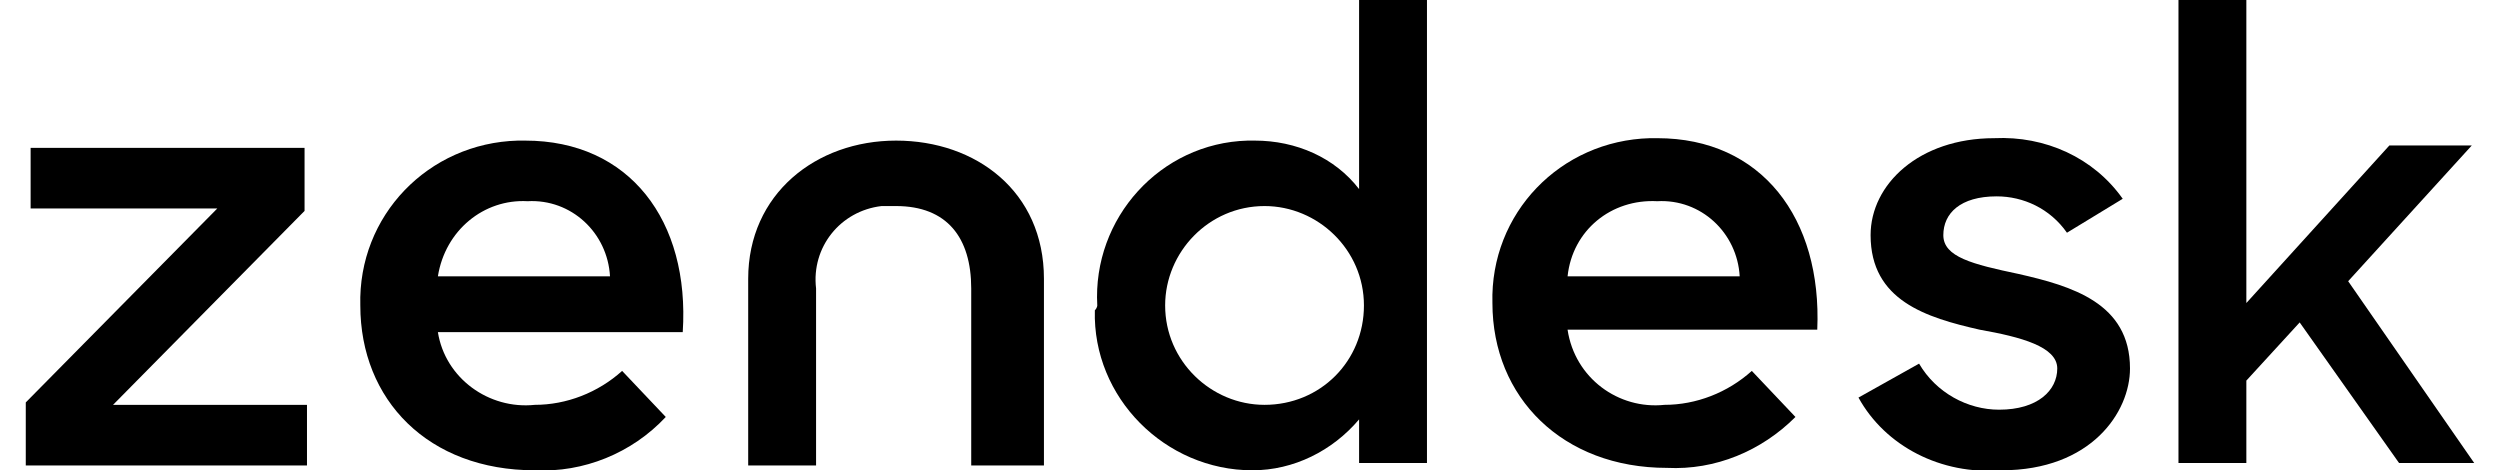 <?xml version="1.0" encoding="utf-8" standalone="no"?>
<!-- Generator: Adobe Illustrator 22.0.1, SVG Export Plug-In . SVG Version: 6.00 Build 0)  --><svg xmlns="http://www.w3.org/2000/svg" xmlns:xlink="http://www.w3.org/1999/xlink" height="19" id="Layer_1" style="enable-background:new 0 0 101 19.4;" version="1.1" viewBox="0 0 101 19.4" width="101" x="0px" xml:space="preserve" y="0px">
<style type="text/css">
	.st0{fill:#000;}
</style>
<title>Asset 1</title>
<g id="Layer_2_1_">
	<g id="Layer_1-2">
		<path class="st0" d="M67.6,16.7c1.3,0,2.6-0.5,3.6-1.4l1.8,1.9c-1.4,1.4-3.3,2.2-5.3,2.1c-4.3,0-7.2-2.9-7.2-6.8    c-0.1-3.7,2.8-6.7,6.5-6.8c0.1,0,0.2,0,0.3,0c4.3,0,6.8,3.3,6.6,7.9H63.6C63.9,15.6,65.7,16.9,67.6,16.7z M70.7,11.4    c-0.1-1.8-1.6-3.2-3.4-3.1c-1.9-0.1-3.5,1.2-3.7,3.1L70.7,11.4z"/>
		<path class="st0" d="M0,16.6l7.9-8H0.2V6.1h11.3v2.6l-7.9,8h8v2.5H0V16.6z"/>
		<path class="st0" d="M21,16.7c1.3,0,2.6-0.5,3.6-1.4l1.8,1.9C25,18.7,23,19.5,21,19.4c-4.4,0-7.2-2.9-7.2-6.8    c-0.1-3.7,2.8-6.7,6.5-6.8c0.1,0,0.2,0,0.3,0c4.3,0,6.8,3.3,6.5,7.9H17C17.3,15.6,19.1,16.9,21,16.7z M24.1,11.4    c-0.1-1.8-1.6-3.2-3.4-3.1c-1.8-0.1-3.4,1.2-3.7,3.1L24.1,11.4z"/>
		<path class="st0" d="M44.2,12.6C44,9,46.8,5.9,50.4,5.8c0.1,0,0.2,0,0.3,0c1.7,0,3.3,0.7,4.3,2V0h2.8v19.1h-2.8v-1.8    c-1.1,1.3-2.7,2.1-4.4,2.1c-3.6,0-6.6-3-6.5-6.6C44.2,12.7,44.2,12.6,44.2,12.6z M55.2,12.6c0-2.3-1.9-4.1-4.1-4.1    c-2.3,0-4.1,1.9-4.1,4.1c0,0,0,0,0,0c0,2.3,1.9,4.1,4.1,4.1C53.4,16.7,55.2,14.9,55.2,12.6C55.2,12.6,55.2,12.6,55.2,12.6z"/>
		<path class="st0" d="M75.6,16.4l2.5-1.4c0.7,1.2,2,1.9,3.3,1.9c1.6,0,2.4-0.8,2.4-1.7s-1.5-1.3-3.2-1.6c-2.2-0.5-4.5-1.2-4.5-3.9    c0-2.1,2-4,5.1-4c2.1-0.1,4.1,0.8,5.3,2.5l-2.3,1.4c-0.7-1-1.8-1.5-2.9-1.5c-1.5,0-2.2,0.7-2.2,1.6s1.2,1.2,3.1,1.6    c2.2,0.5,4.6,1.2,4.6,3.9c0,1.8-1.6,4.2-5.3,4.2C79,19.6,76.7,18.4,75.6,16.4z"/>
		<path class="st0" d="M93.8,13.3l-2.2,2.4v3.4h-2.8V0h2.8v12.5L97.5,6h3.4l-5.1,5.6l5.2,7.5h-3.1L93.8,13.3z"/>
		<path class="st0" d="M35.9,5.8c-3.3,0-6.1,2.2-6.1,5.7v7.7h2.8v-7.3c-0.2-1.7,1-3.2,2.7-3.4c0.2,0,0.4,0,0.6,0    c2.1,0,3.1,1.3,3.1,3.4v7.3H42v-7.7C42,7.9,39.2,5.8,35.9,5.8z"/>
	</g>
</g>
</svg>
